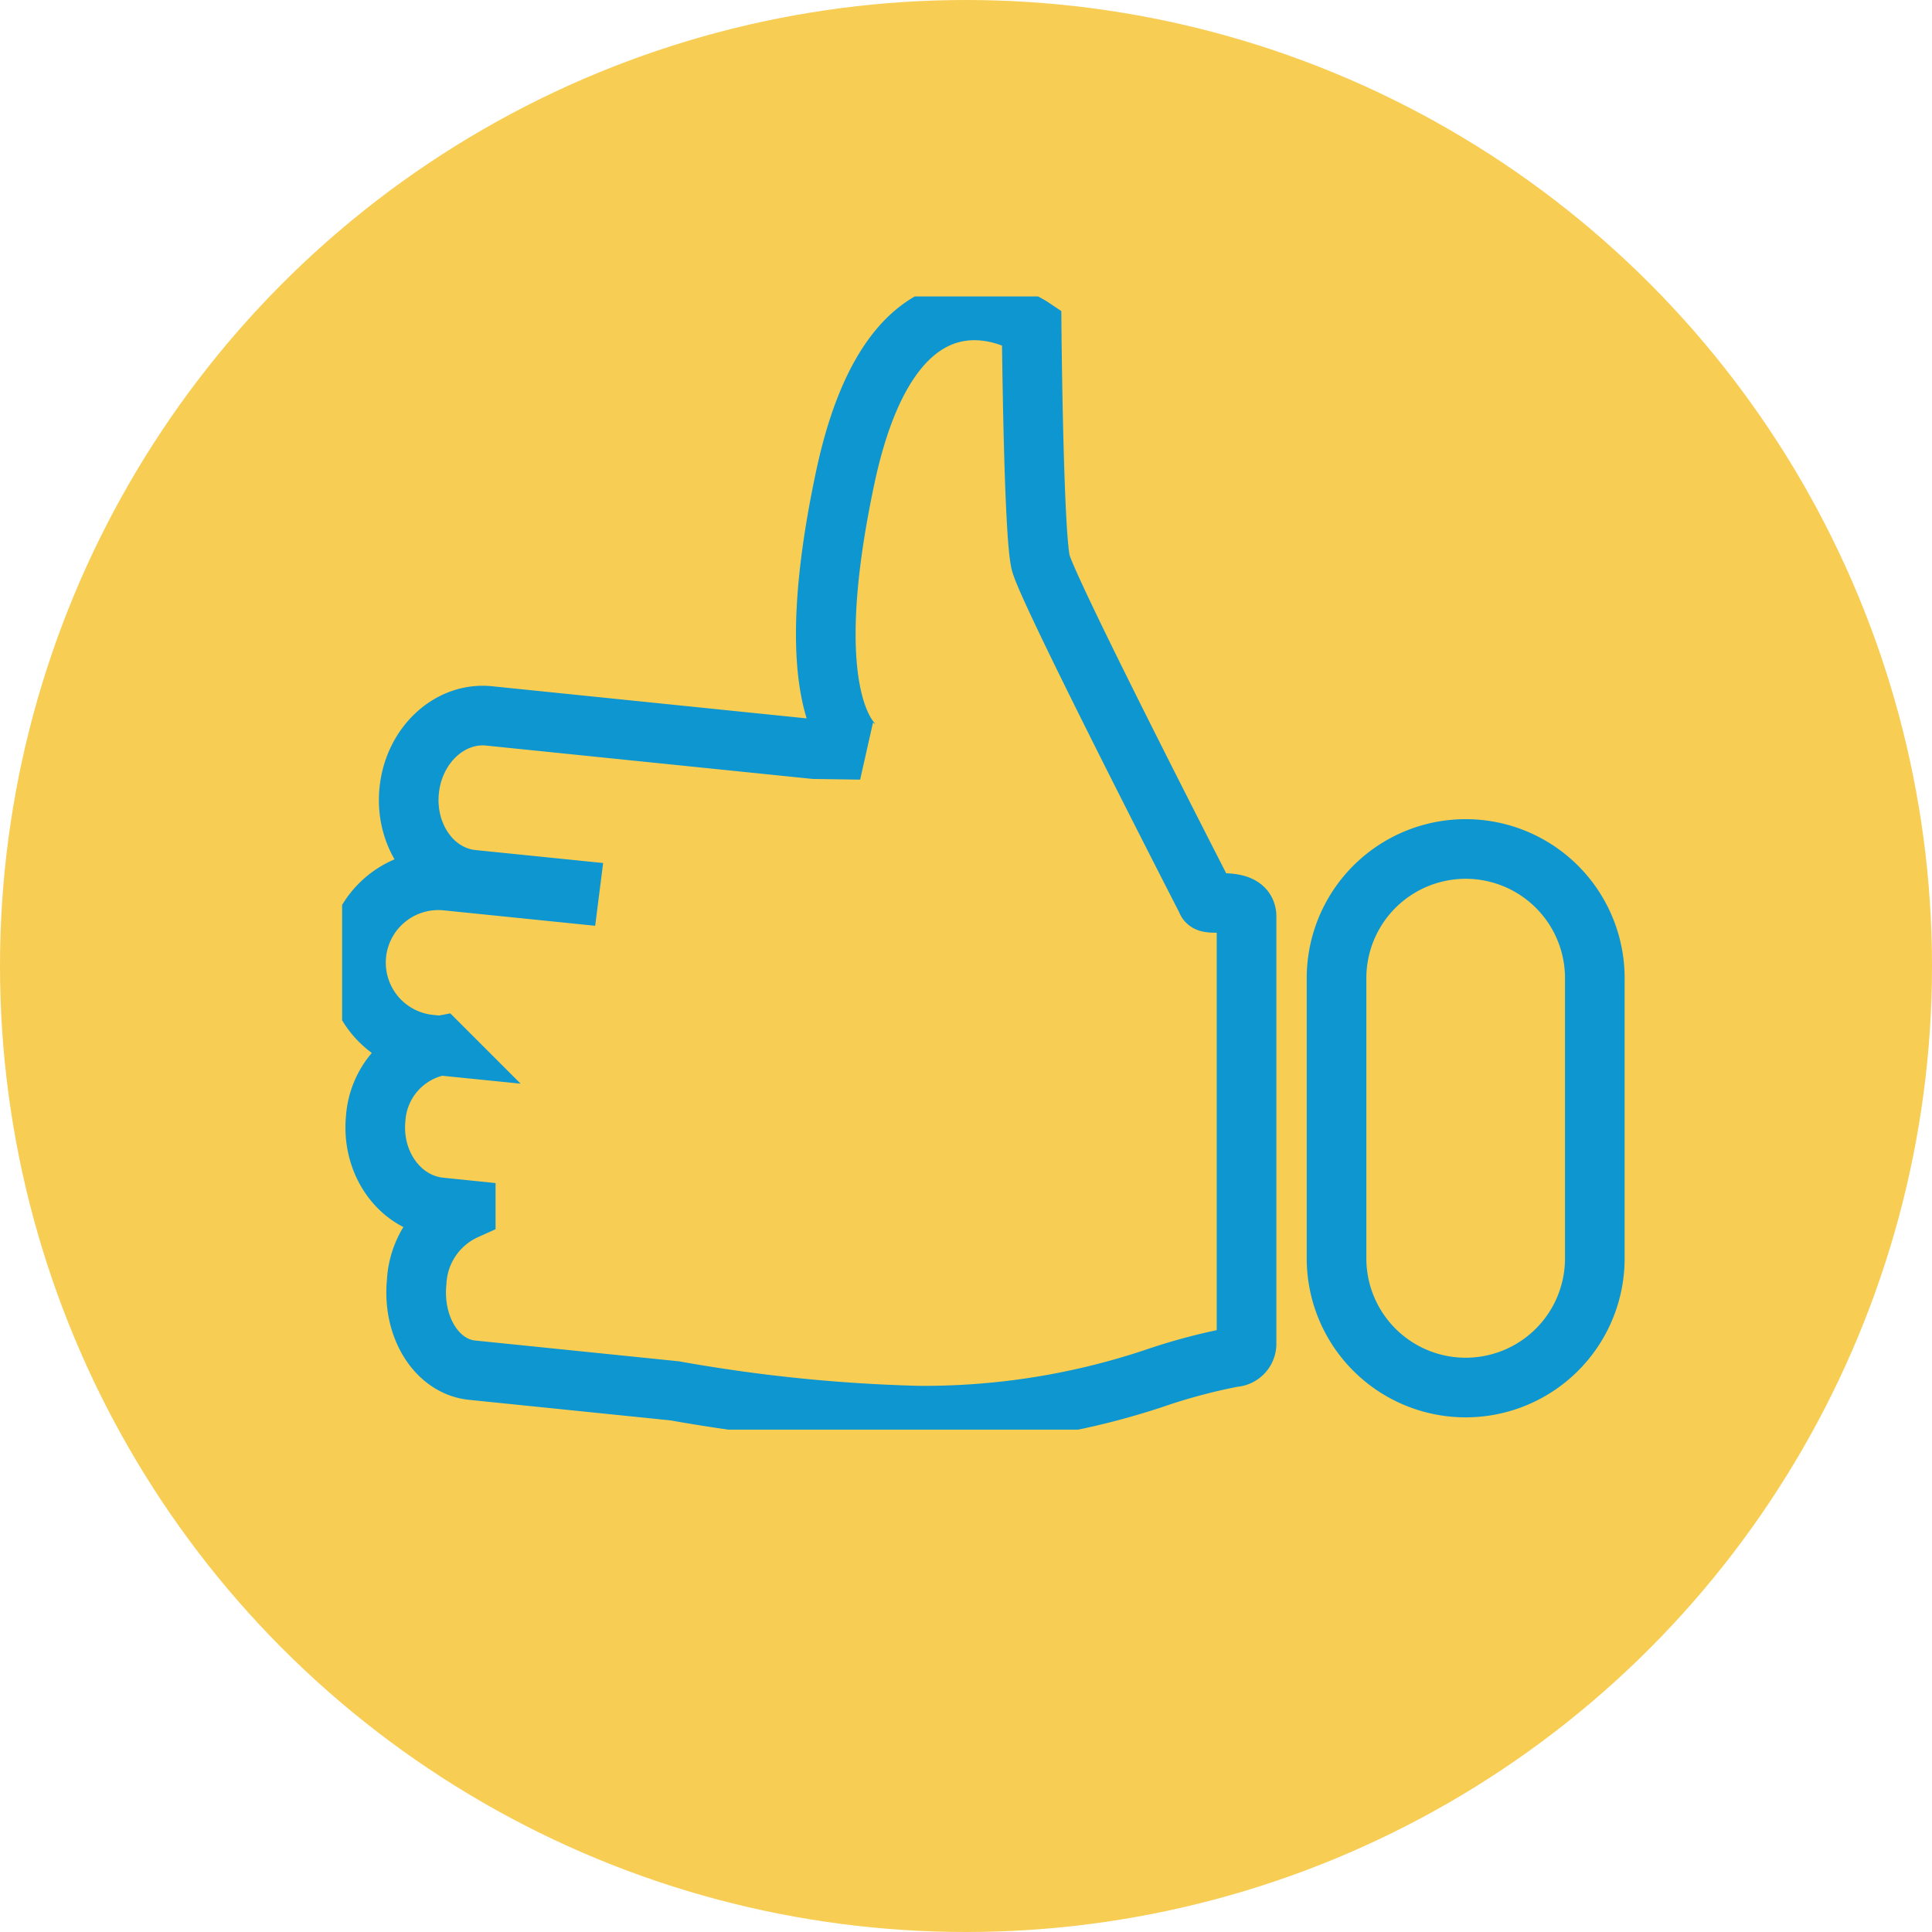 <svg xmlns="http://www.w3.org/2000/svg" xmlns:xlink="http://www.w3.org/1999/xlink" width="162" height="162" viewBox="0 0 162 162"><defs><clipPath id="clip-path"><rect id="Rectangle_6098" data-name="Rectangle 6098" width="107.627" height="95.018" fill="none" stroke="#0d96d0" stroke-width="1"></rect></clipPath></defs><g id="Group_4655" data-name="Group 4655" transform="translate(-30 -22)"><circle id="Ellipse_1735" data-name="Ellipse 1735" cx="81" cy="81" r="81" transform="translate(30 22)" fill="#f8cd54"></circle><g id="Group_2939" data-name="Group 2939" transform="translate(58.686 46.856)"><g id="Group_2938" data-name="Group 2938" clip-path="url(#clip-path)"><path id="Path_5273" data-name="Path 5273" d="M75.332,53.5s-.429-.836-1.135-2.216c-3.23-6.319-12.283-24.117-12.787-26.132C60.8,22.7,60.649,5.4,60.649,5.4s-11.341-7.6-15.637,12.648,1.293,22.8,1.293,22.8l-3.868-.056L15.164,38.005c-3.322-.339-6.323,2.462-6.707,6.255s1.991,7.141,5.307,7.48l8.152.828-.038.3L11.6,51.821a6.906,6.906,0,0,0-1.4,13.741l.873.088A6.678,6.678,0,0,0,5.65,71.728c-.383,3.793,2.041,7.14,5.407,7.485l2.141.22a7.006,7.006,0,0,0-4.113,6.022c-.383,3.793,1.689,7.109,4.641,7.41L30.732,94.6A135.234,135.234,0,0,0,51.11,96.678a61.049,61.049,0,0,0,19.729-3.1,49.389,49.389,0,0,1,6.719-1.8,1.133,1.133,0,0,0,1.111-1.2V54.823C78.669,53.093,75.332,54.01,75.332,53.5Z" transform="translate(-2.831 -2.831)" fill="none" stroke="#0d96d0" stroke-width="5"></path><path id="Rectangle_6097" data-name="Rectangle 6097" d="M10.828,0h0A10.828,10.828,0,0,1,21.657,10.828v23.5A10.828,10.828,0,0,1,10.828,45.158h0A10.828,10.828,0,0,1,0,34.329v-23.5A10.828,10.828,0,0,1,10.828,0Z" transform="translate(83.384 46.332)" fill="none" stroke="#0d96d0" stroke-width="5"></path></g></g></g></svg>